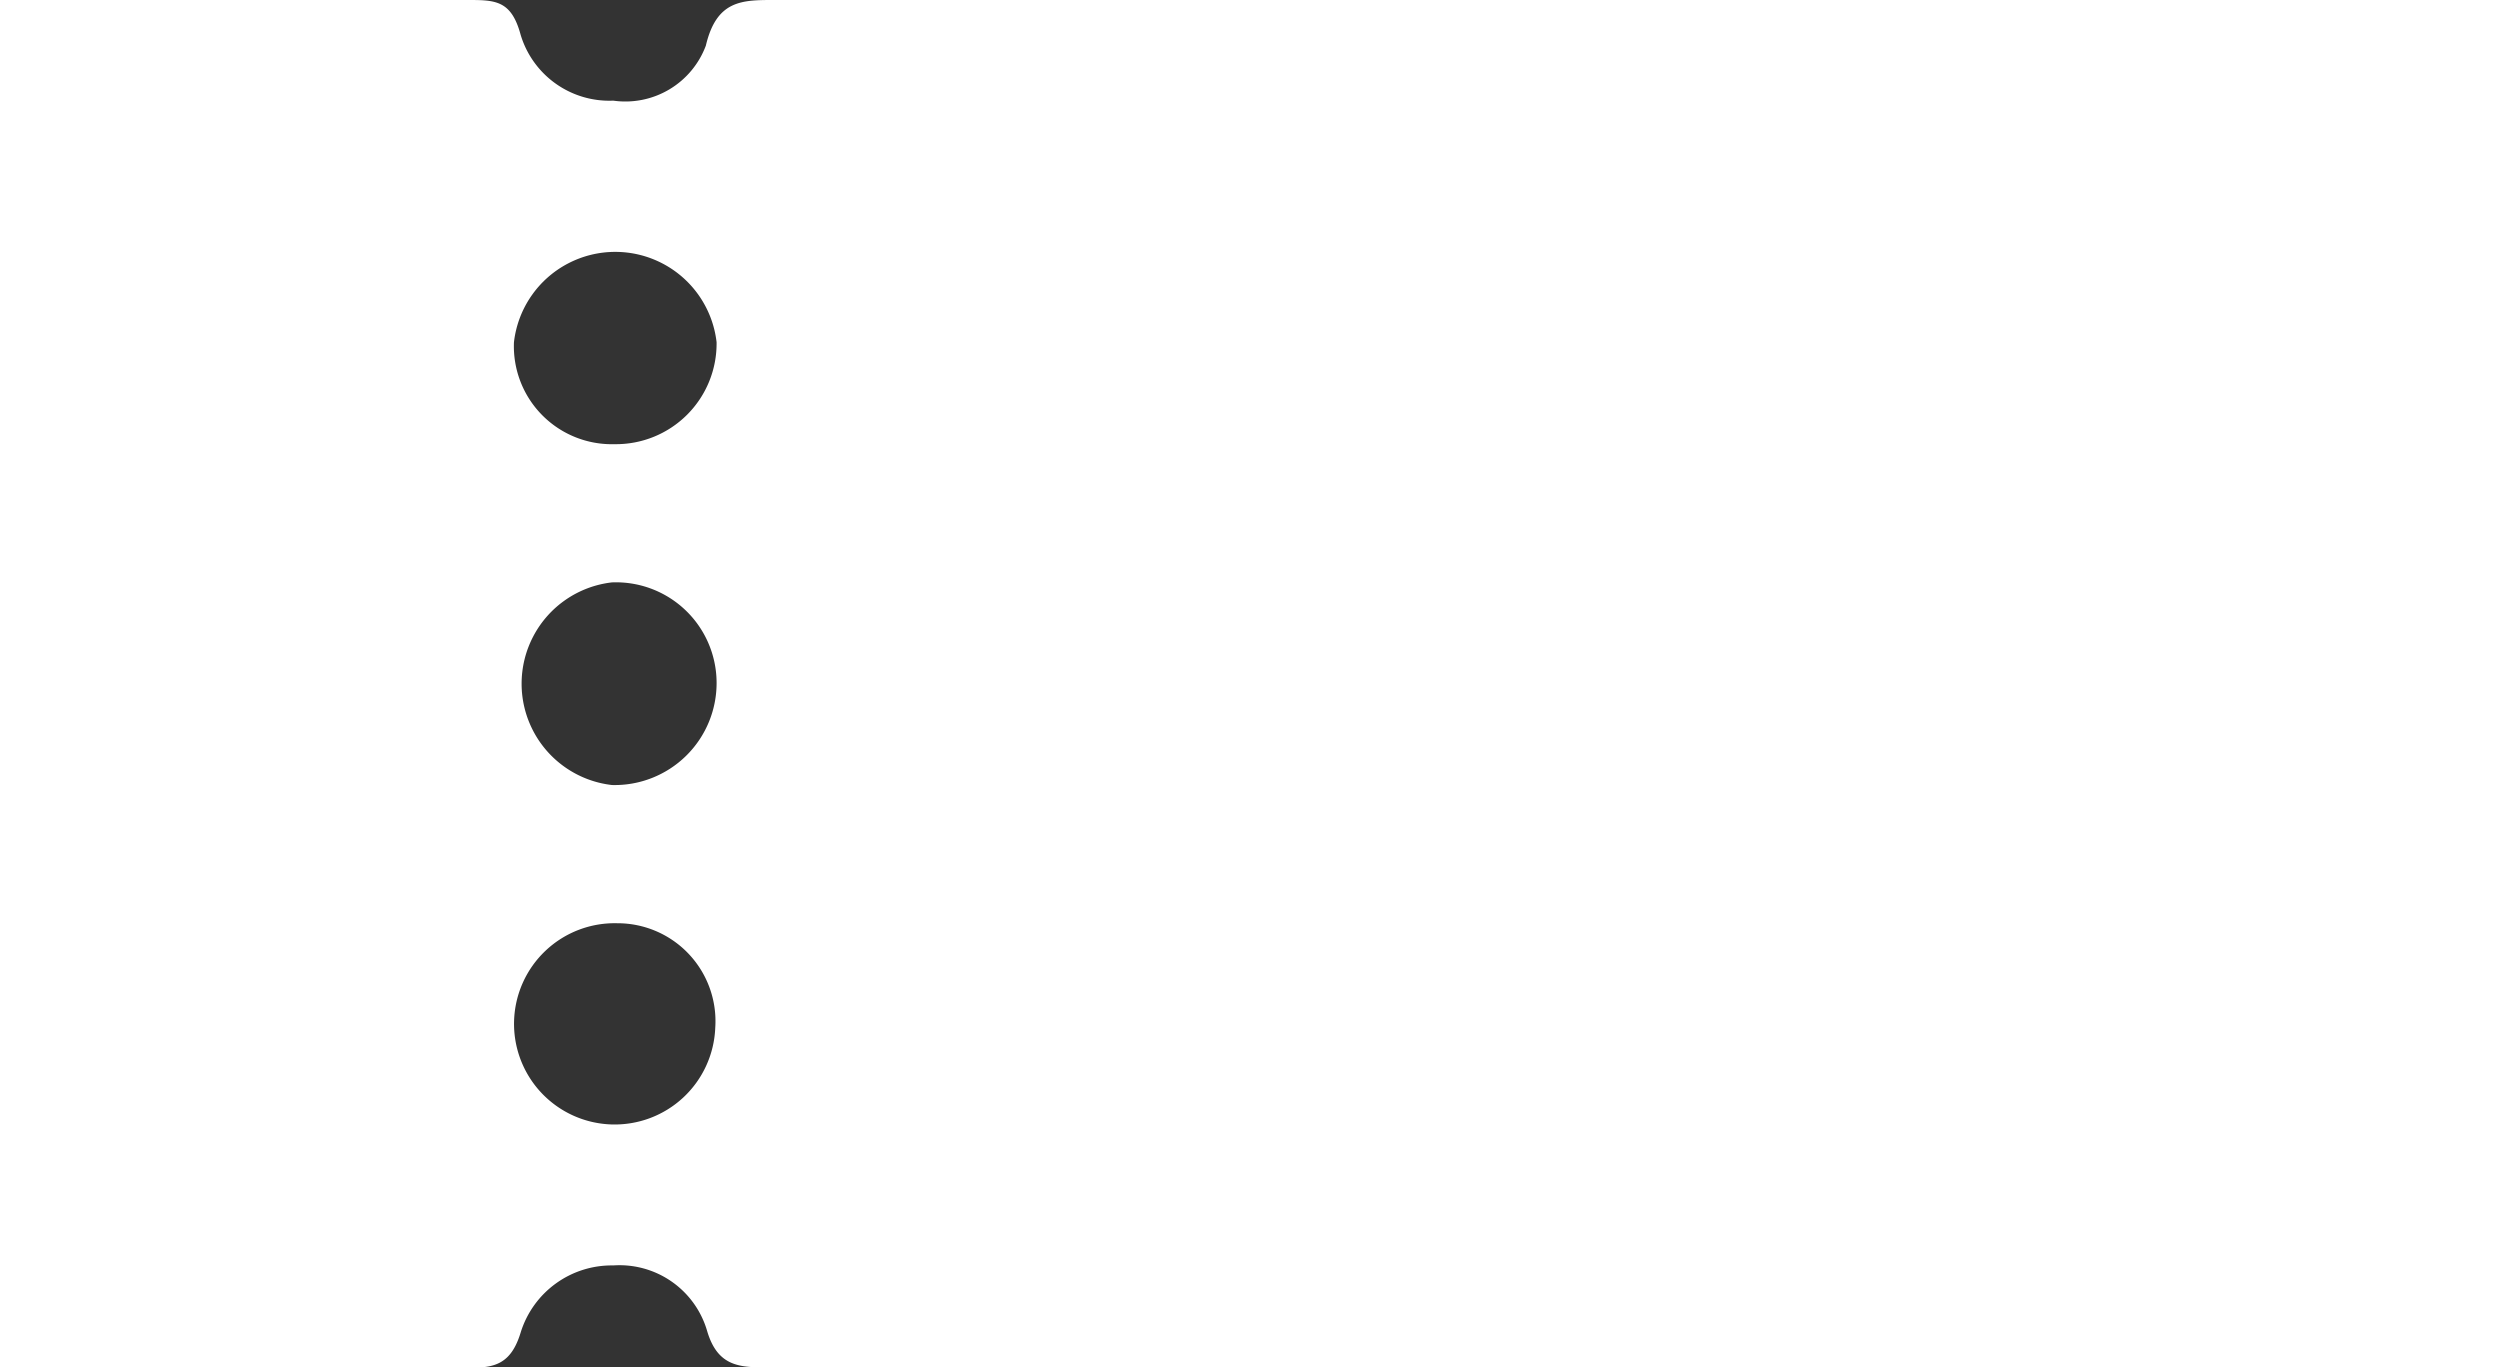 <svg xmlns="http://www.w3.org/2000/svg" width="18.63" height="10.19" viewBox="0 0 18.63 10.19"><rect x="0" y="0" width="18.63" height="10.19" fill="#333333" stroke="none"/><defs><style>.cls-1{fill:#fff;}</style></defs><title>アセット 1</title><g id="レイヤー_2" data-name="レイヤー 2"><g id="match"><path class="cls-1" d="M0,10.19V0C.13,0,.26,0,.4,0c1,0,2.05,0,3.08,0,.21,0,.33,0,.4.26a.69.69,0,0,0,.69.49A.64.64,0,0,0,5.26.34C5.34,0,5.53,0,5.77,0H18.16c.16,0,.31,0,.47,0V10.19c-.16,0-.31,0-.47,0H5.73c-.21,0-.38,0-.46-.27a.68.68,0,0,0-.7-.49.71.71,0,0,0-.69.5c-.07.23-.19.27-.4.26H3ZM4.58,3.31a.75.75,0,0,0,.76-.76.76.76,0,0,0-1.51,0A.73.73,0,0,0,4.58,3.31Zm.76,1.77a.75.75,0,0,0-.78-.74.76.76,0,0,0,0,1.51A.76.76,0,0,0,5.34,5.08ZM4.6,6.88a.75.75,0,1,0,.73.78A.73.73,0,0,0,4.6,6.88Z"/></g></g></svg>
